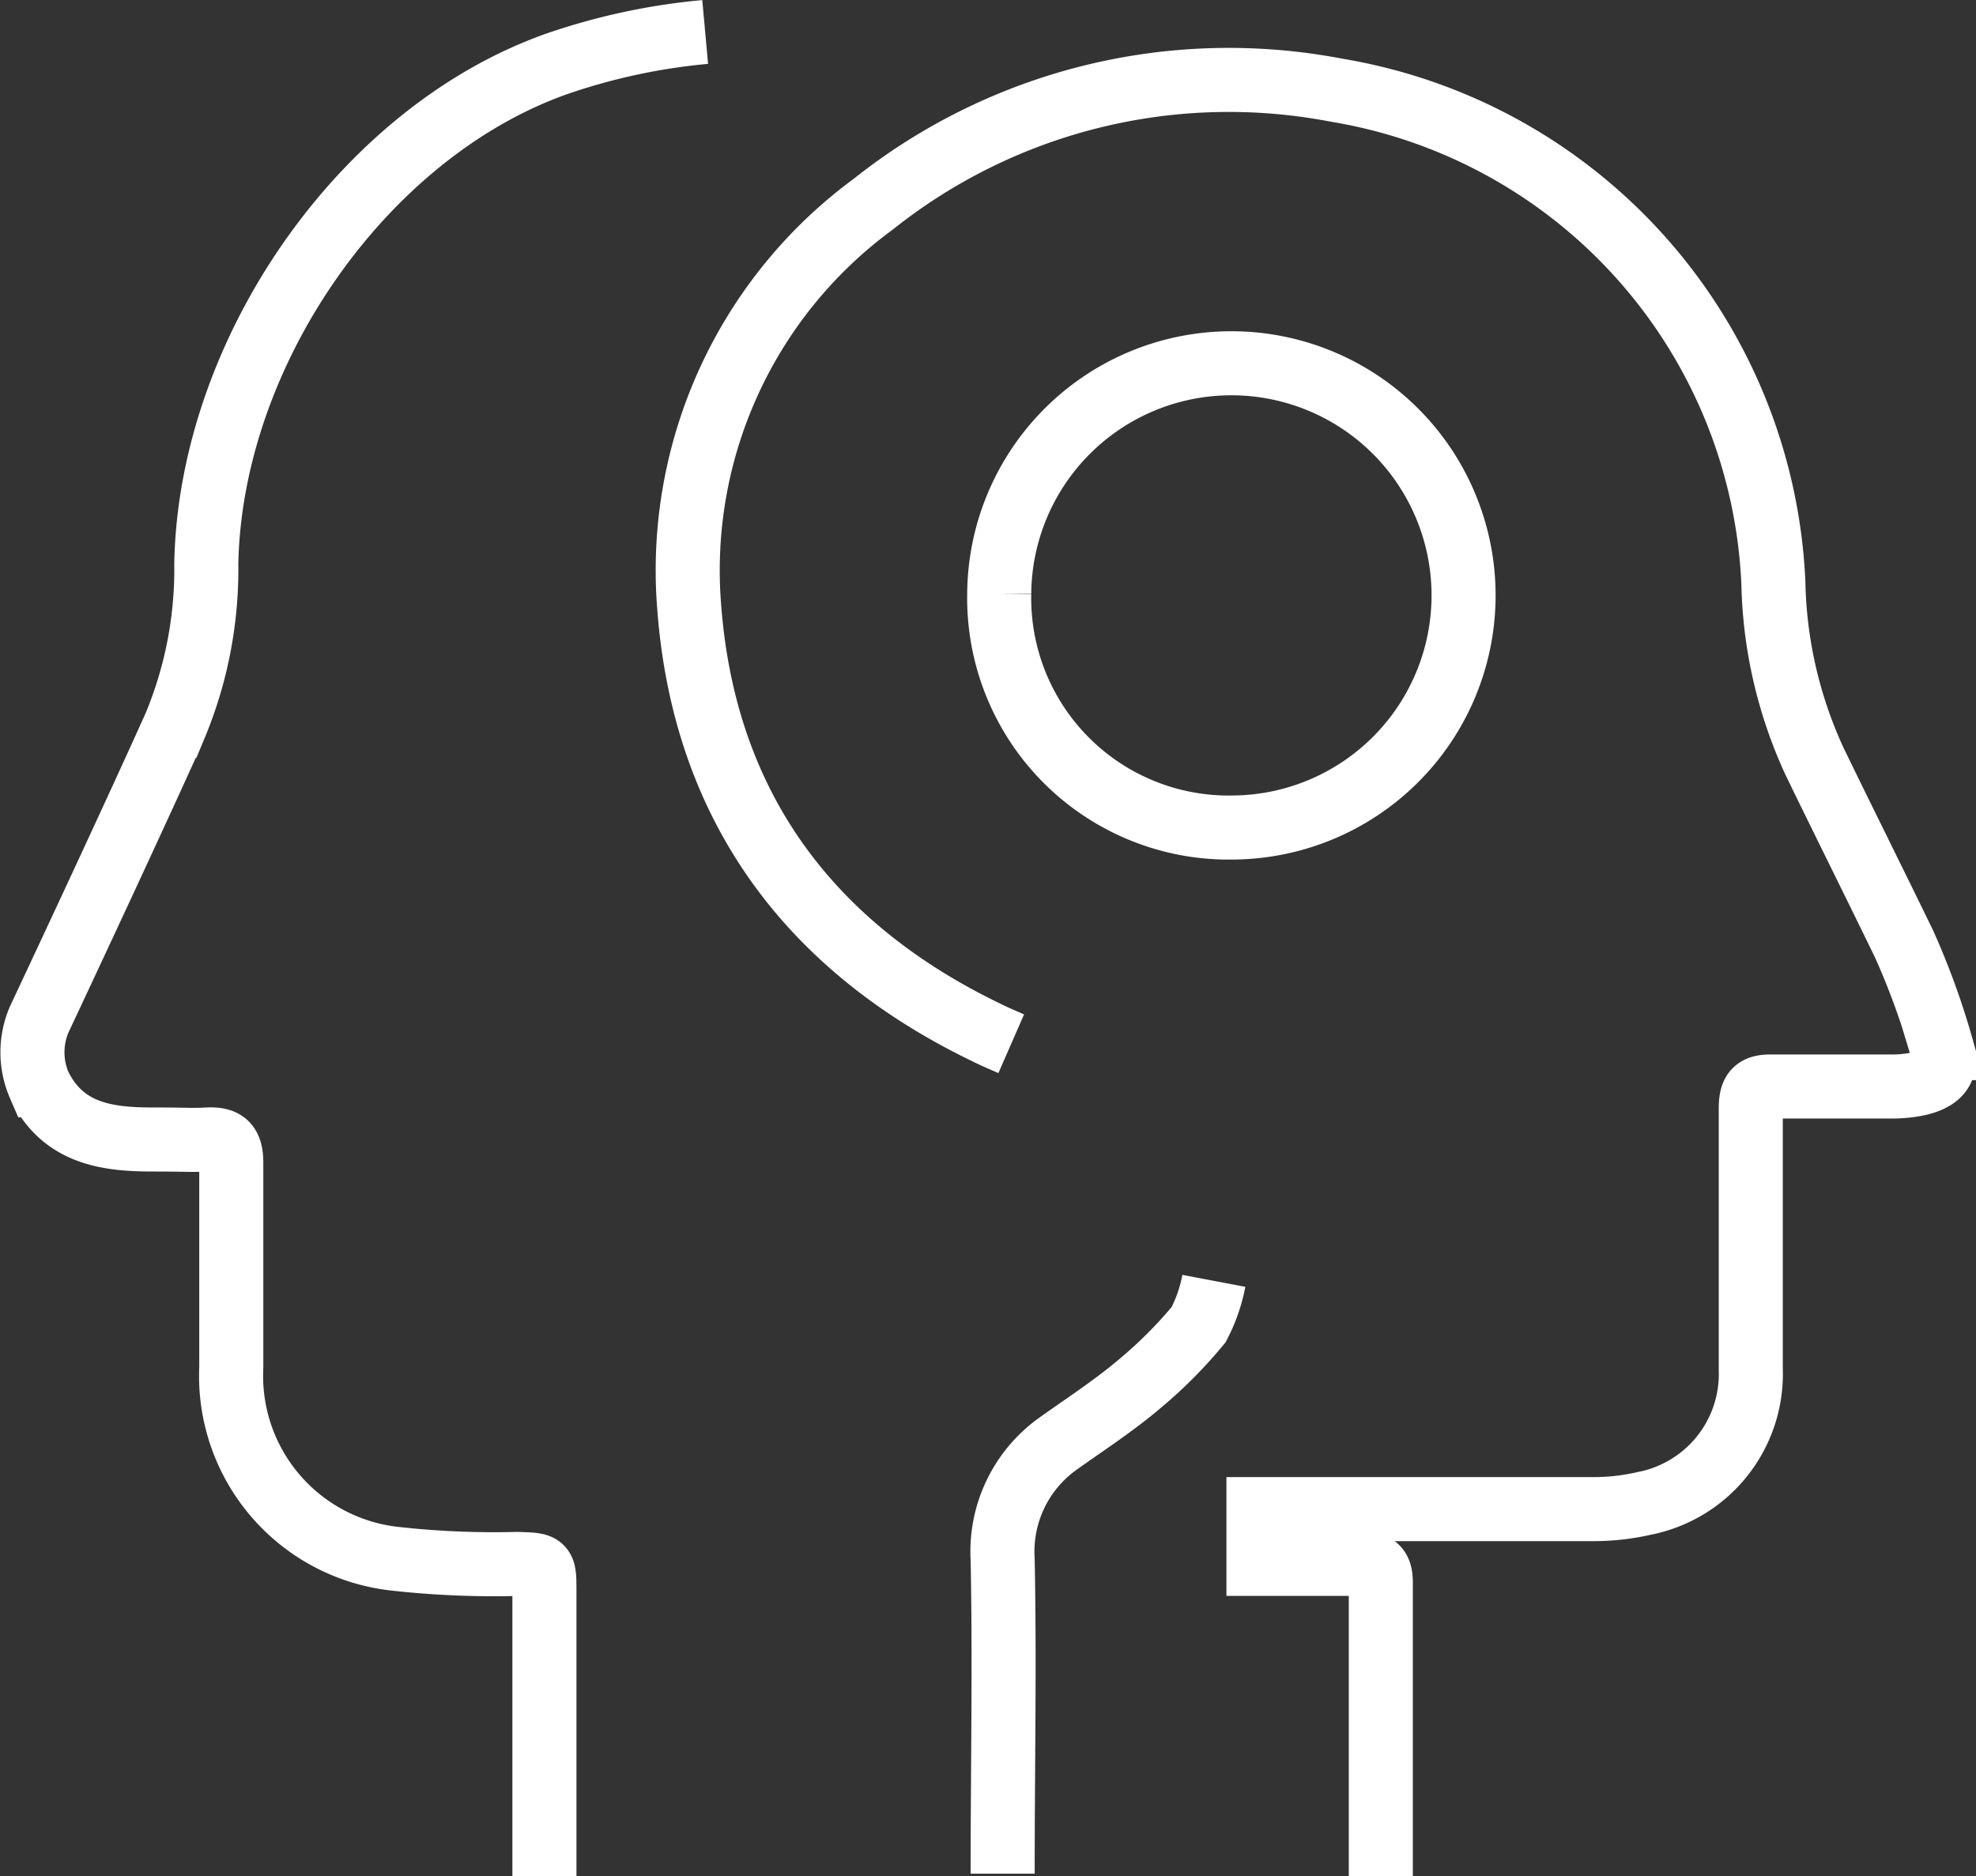 <svg xmlns="http://www.w3.org/2000/svg" width="61.695" height="58.586" viewBox="0 0 61.695 58.586">
  <rect x="0" y="0" width="61.695" height="58.586" fill="#333333" stroke="none"/>
  <g id="Icons" transform="translate(-15.926 -18.124)">
    <path id="Path_255" data-name="Path 255" d="M60.594,76.824V67.652c0-.465-.177-.585-.613-.576H56.774v-1.71H67.211a7.026,7.026,0,0,0,1.6-.177A4.117,4.117,0,0,0,72.145,61V52.857c0-.53.139-.706.688-.688H76.55a4.1,4.1,0,0,0,.827-.084c.669-.158.929-.474.734-1.115a23.408,23.408,0,0,0-1.18-3.253C76,45.8,75.073,43.945,74.143,42.03a13.94,13.94,0,0,1-1.292-5.576,16.328,16.328,0,0,0-13.642-15.4,17.815,17.815,0,0,0-14.46,3.559A14.181,14.181,0,0,0,39,37.189c.465,6.189,3.717,10.613,9.293,13.3.223.112.465.214.762.344" transform="translate(-1.556 -0.114)" fill="none" stroke="#fff" stroke-width="2"/>
    <path id="Path_256" data-name="Path 256" d="M32.924,76.71v-8.9c0-.836,0-.818-.855-.846a28,28,0,0,1-3.857-.167,5.743,5.743,0,0,1-5.065-5.966V54.434c0-.576-.2-.753-.743-.725s-.585,0-1.738,0c-1.478,0-2.788-.223-3.513-1.691a2.593,2.593,0,0,1,0-2.063c.493-1.05,2.862-6.1,4.238-9.163a12.713,12.713,0,0,0,.976-5.056c.121-6.6,4.879-13.466,10.929-15.613a19.627,19.627,0,0,1,4.647-1" fill="none" stroke="#fff" stroke-width="2"/>
    <path id="Path_257" data-name="Path 257" d="M56.128,61.09a4.953,4.953,0,0,1-.474,1.366A14.07,14.07,0,0,1,53.8,64.315c-.8.678-1.691,1.255-2.537,1.859a4.135,4.135,0,0,0-1.729,3.615c.065,3.271,0,6.505,0,9.814" transform="translate(-2.303 -2.966)" fill="none" stroke="#fff" stroke-width="2"/>
    <path id="Path_258" data-name="Path 258" d="M49.42,37.453a7.249,7.249,0,1,1,7.332,7.3,7.165,7.165,0,0,1-7.332-7.3" transform="translate(-2.296 -0.787)" fill="none" stroke="#fff" stroke-width="2"/>
  </g>
</svg>
